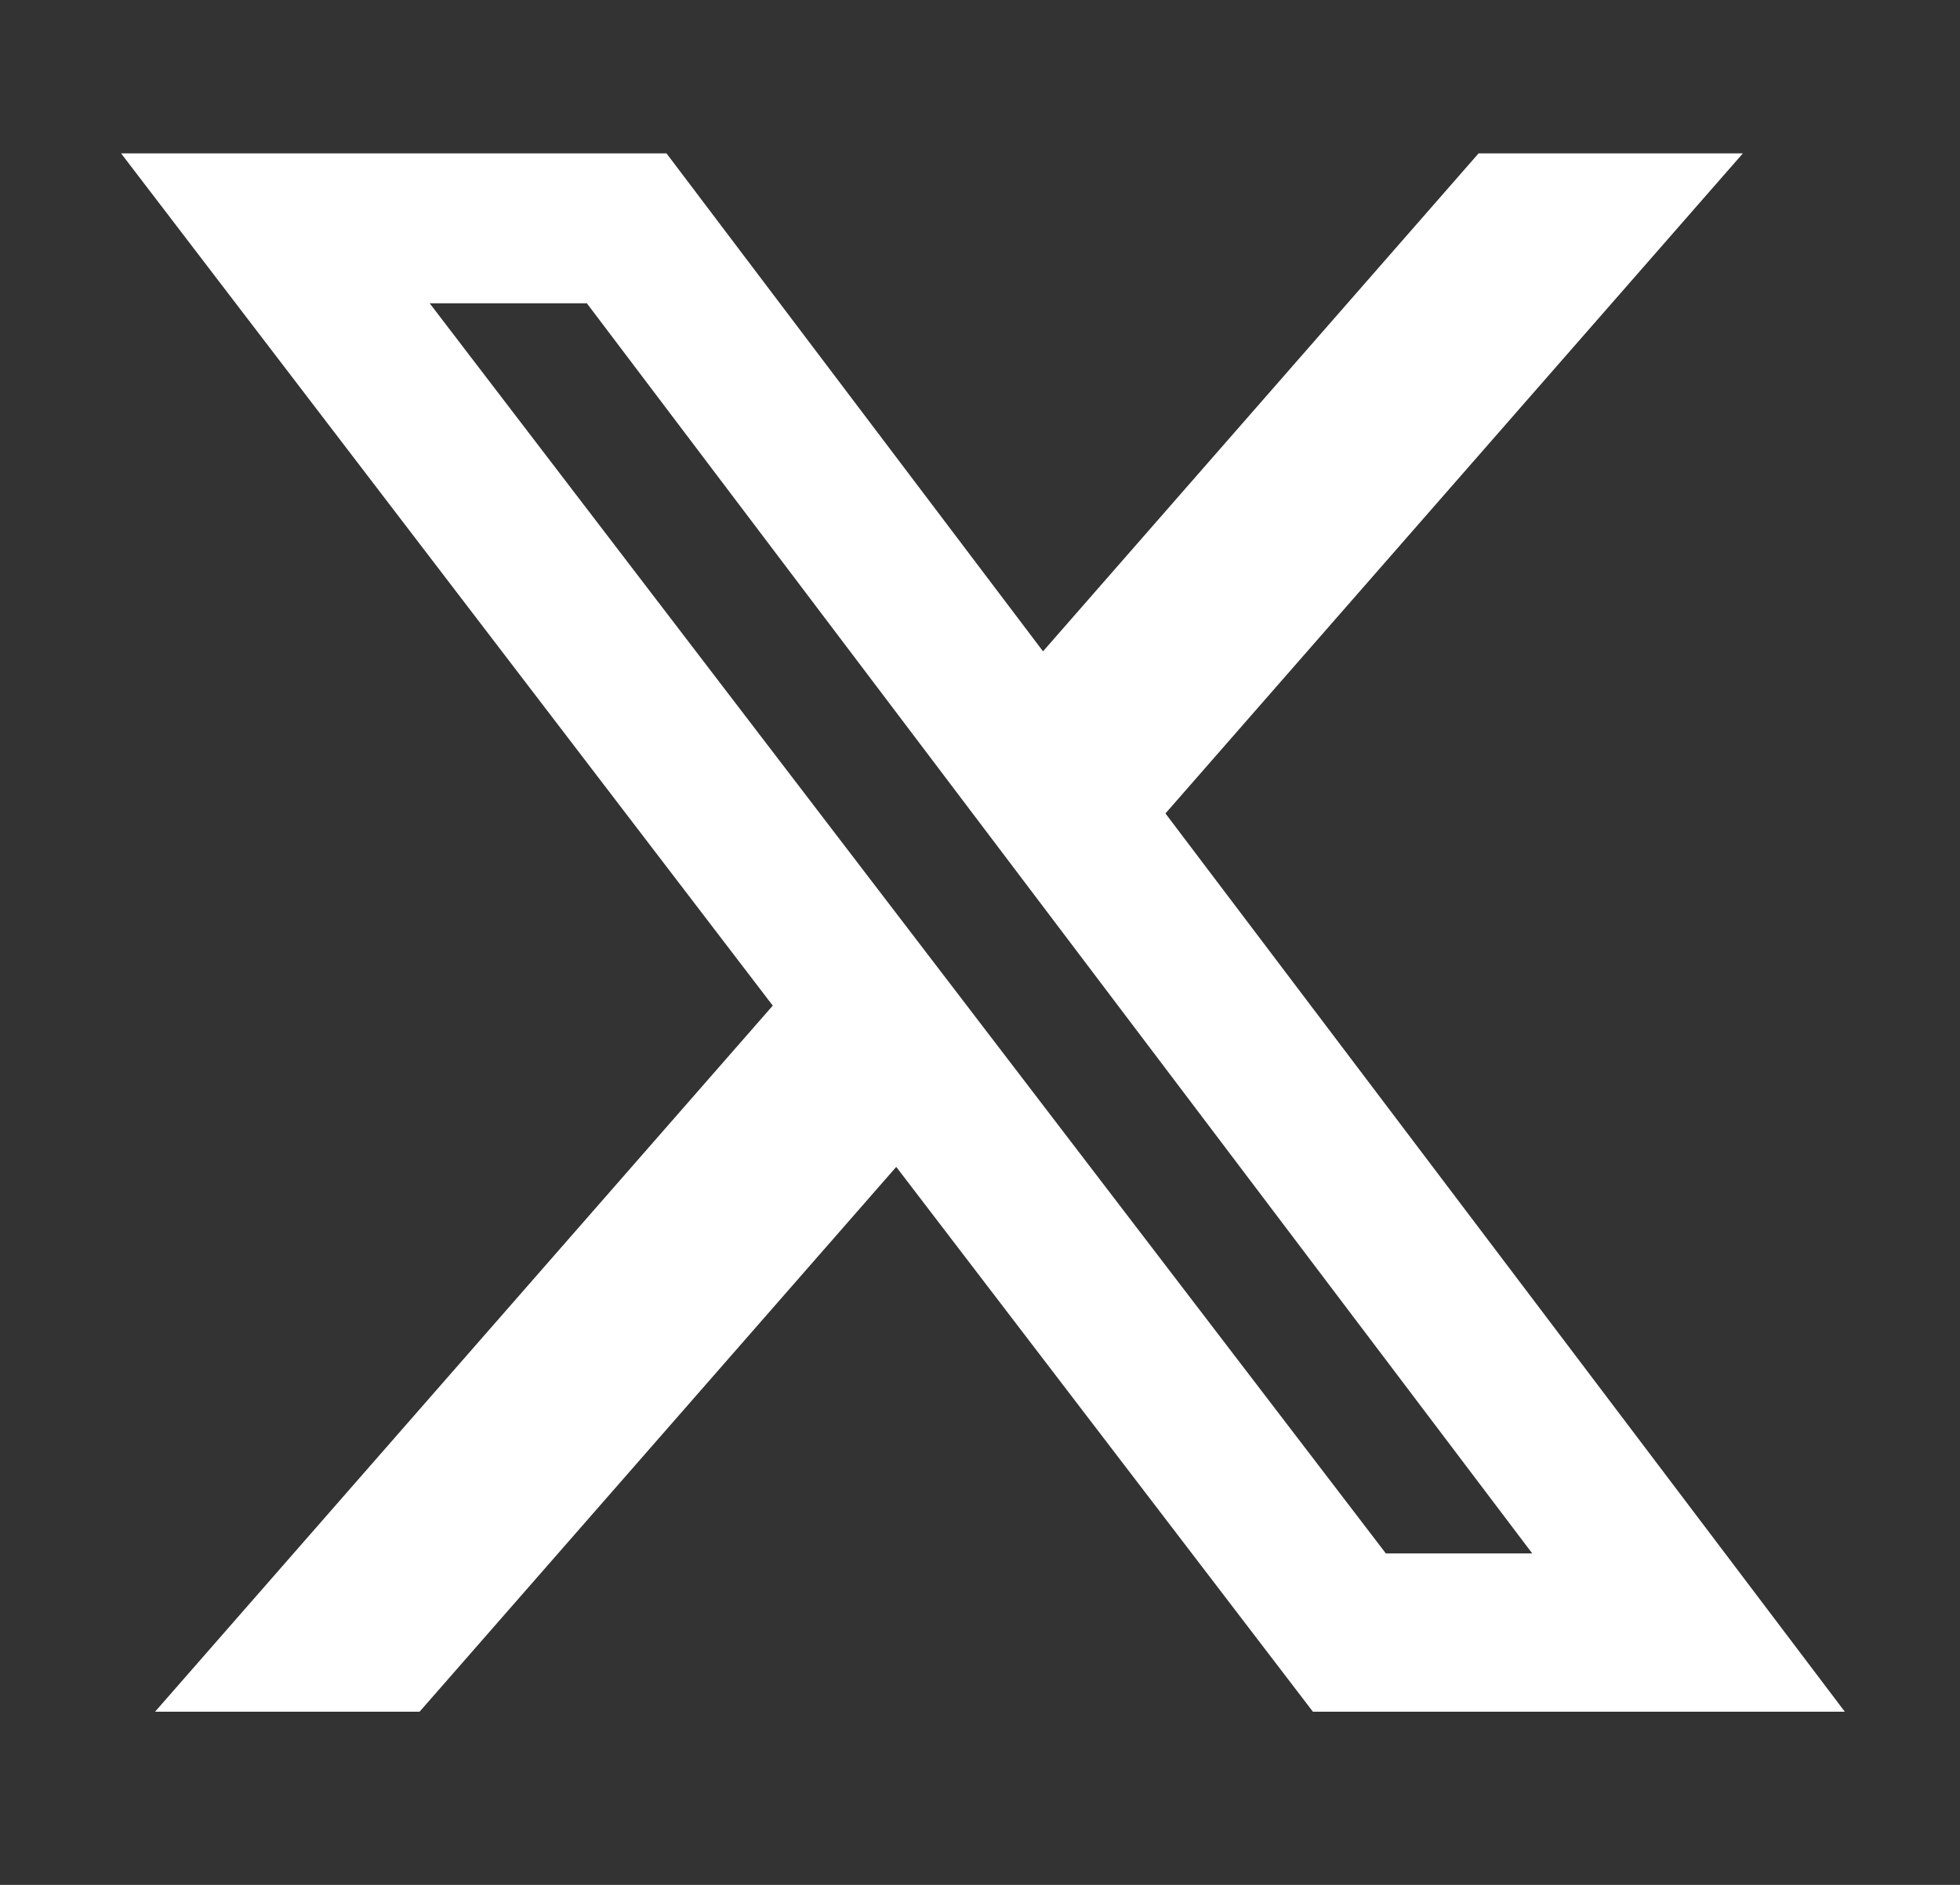 <svg width="26" height="25" viewBox="0 0 26 25" fill="none" xmlns="http://www.w3.org/2000/svg">
<rect x="0" y="0" width="26" height="25" fill="#333333" stroke="none"/>
<path d="M19.614 2.034H23.12L15.46 10.789L24.472 22.703H17.416L11.889 15.477L5.566 22.703H2.057L10.251 13.338L1.606 2.034H8.841L13.836 8.639L19.614 2.034ZM18.384 20.604H20.326L7.785 4.023H5.7L18.384 20.604Z" fill="white"/>
</svg>
